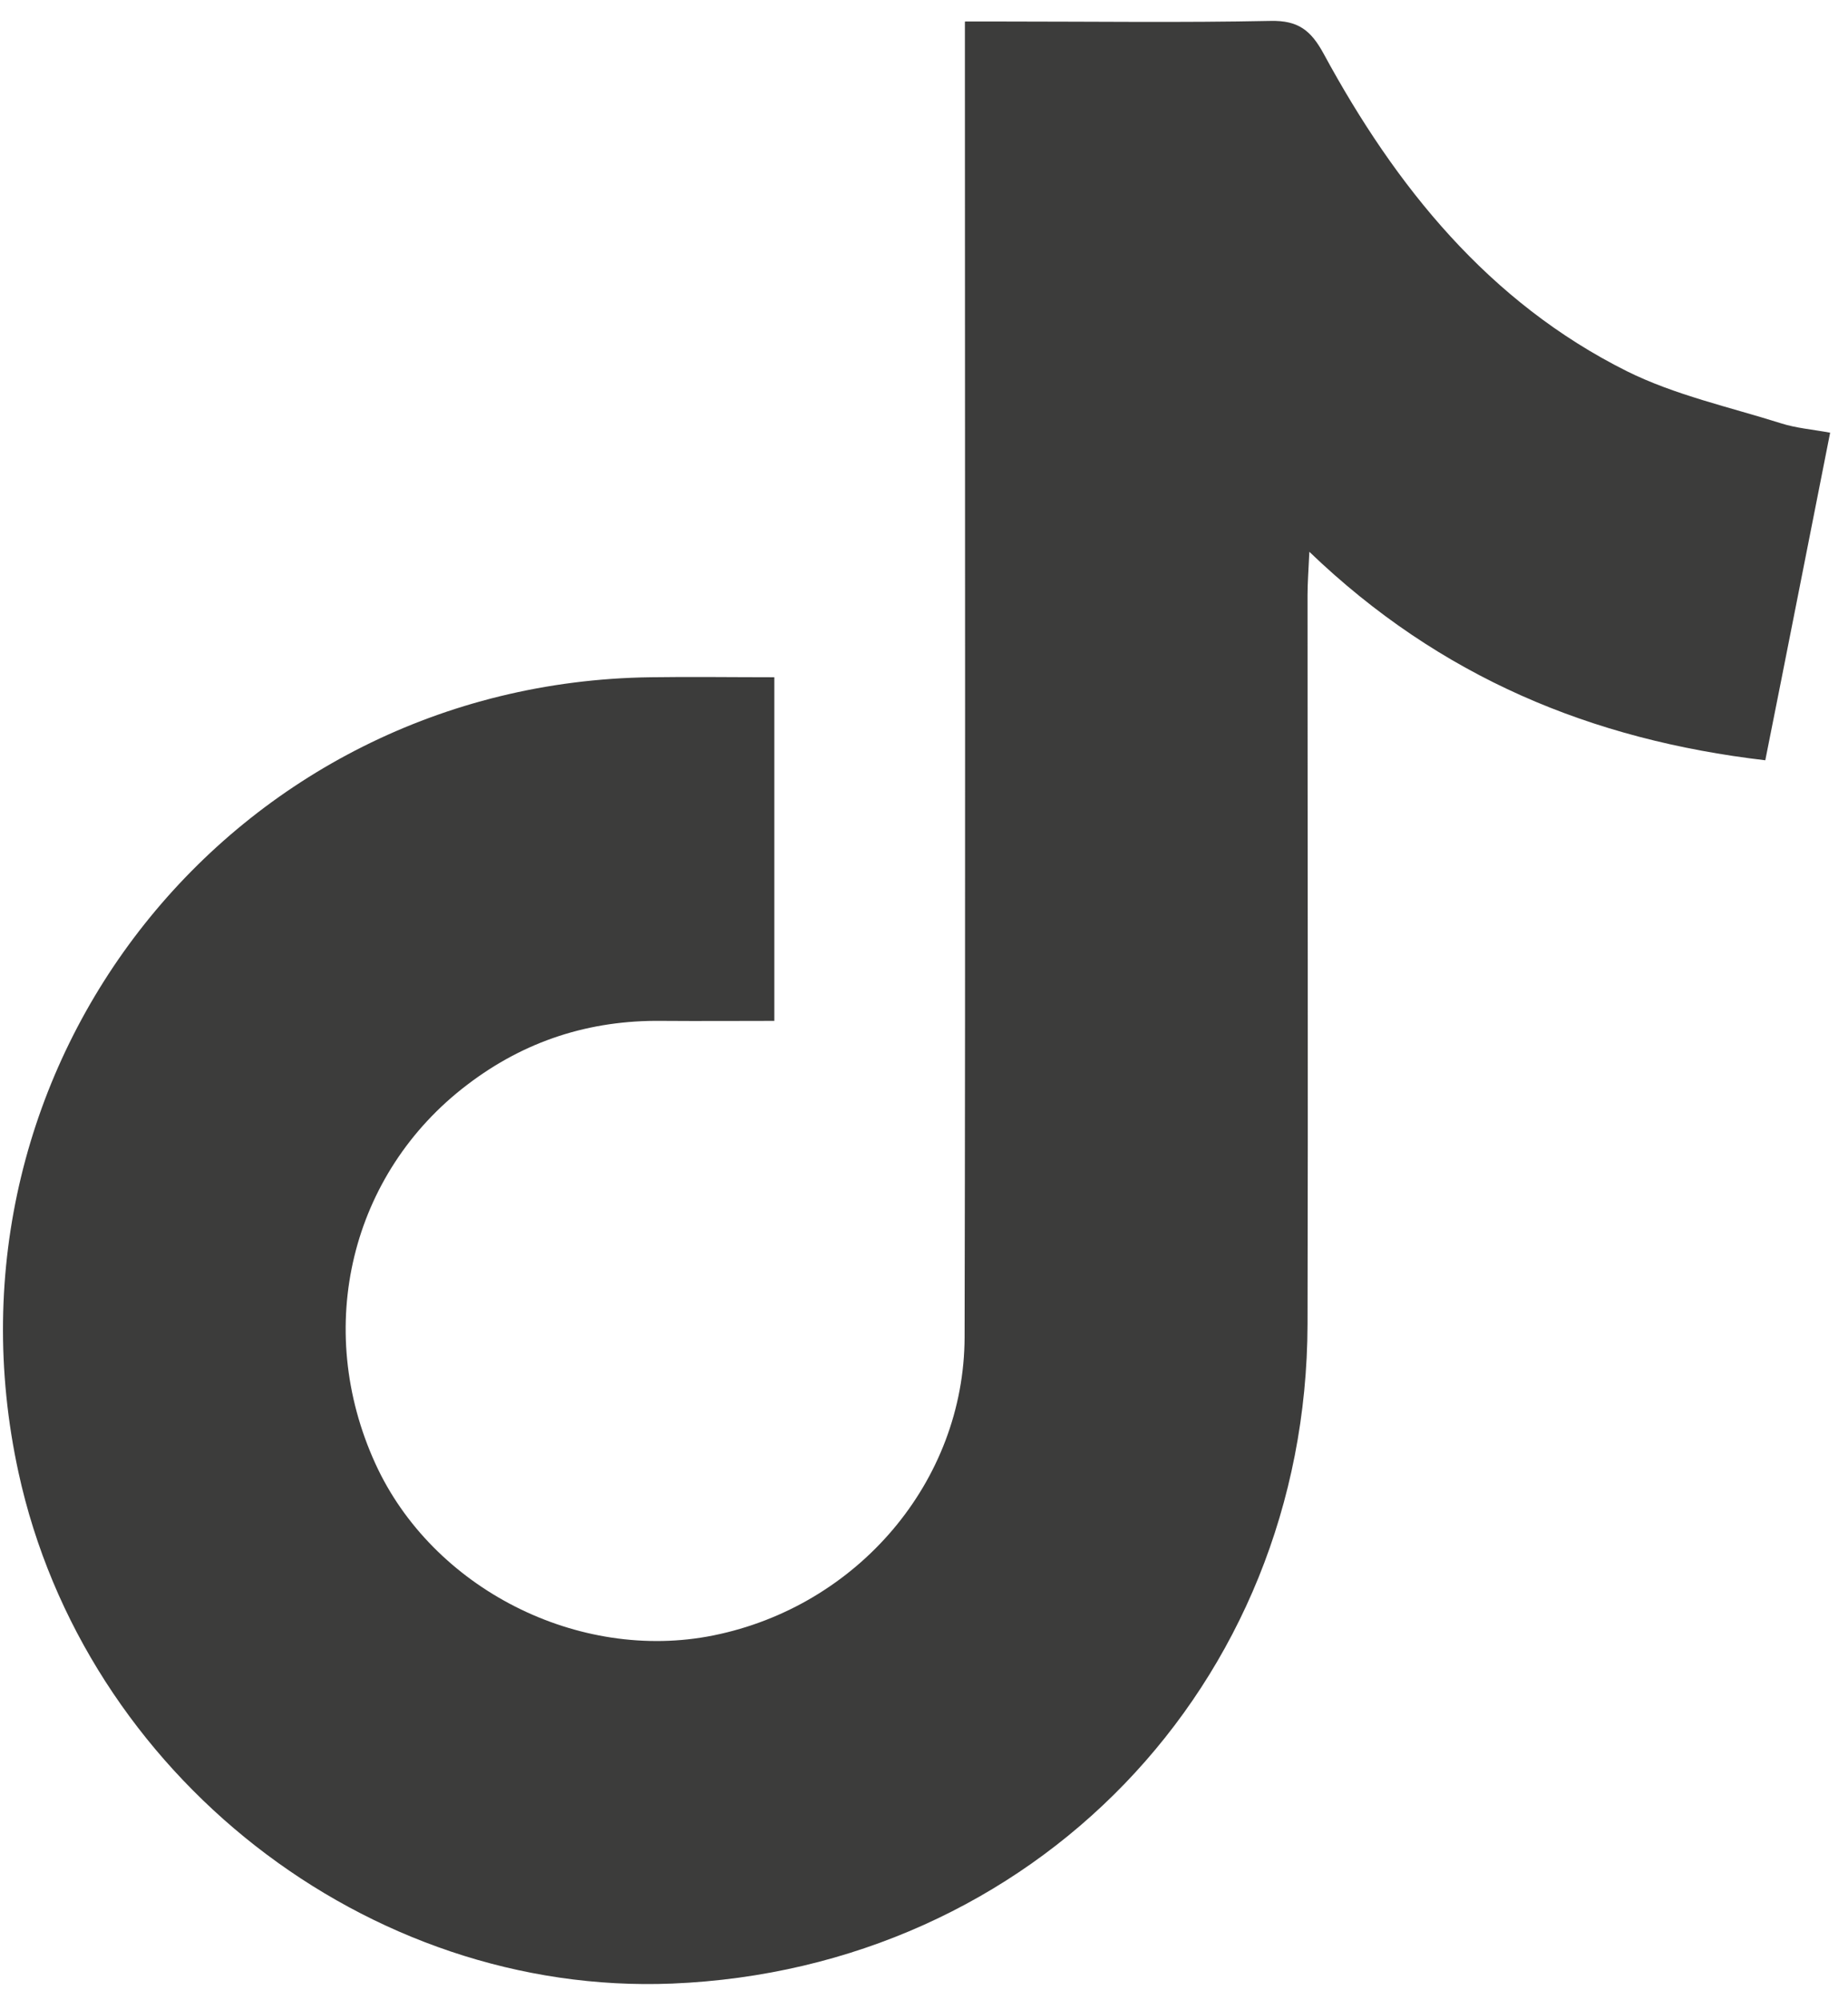 <?xml version="1.0" encoding="UTF-8"?> <svg xmlns="http://www.w3.org/2000/svg" width="61" height="66" viewBox="0 0 61 66" fill="none"><path d="M31.86 0.71C32.38 0.71 32.79 0.71 33.2 0.71C36.11 0.71 39.03 0.75 41.94 0.69C42.85 0.67 43.27 1 43.69 1.77C46.07 6.16 49.14 9.97 53.7 12.25C55.29 13.04 57.08 13.43 58.79 13.97C59.29 14.13 59.82 14.17 60.41 14.28C59.69 17.91 59 21.44 58.27 25.09C52.55 24.42 47.54 22.36 43.22 18.21C43.19 18.85 43.16 19.25 43.16 19.65C43.16 27.67 43.18 35.68 43.16 43.7C43.13 55.61 34.09 64.97 22.19 65.46C12.12 65.87 2.78 58.57 0.61 48.59C-2.32 35.13 7.69 22.53 21.48 22.35C22.81 22.33 24.15 22.35 25.56 22.35V33.69C24.34 33.69 23.1 33.7 21.85 33.69C19.46 33.66 17.32 34.35 15.42 35.8C11.58 38.72 10.34 43.81 12.39 48.3C14.27 52.42 19.09 54.87 23.55 53.97C28.3 53.01 31.83 48.9 31.84 44.12C31.87 30.2 31.85 16.27 31.85 2.35C31.85 1.86 31.85 1.37 31.85 0.72L31.86 0.71Z" fill="#3c3c3b"></path></svg> 